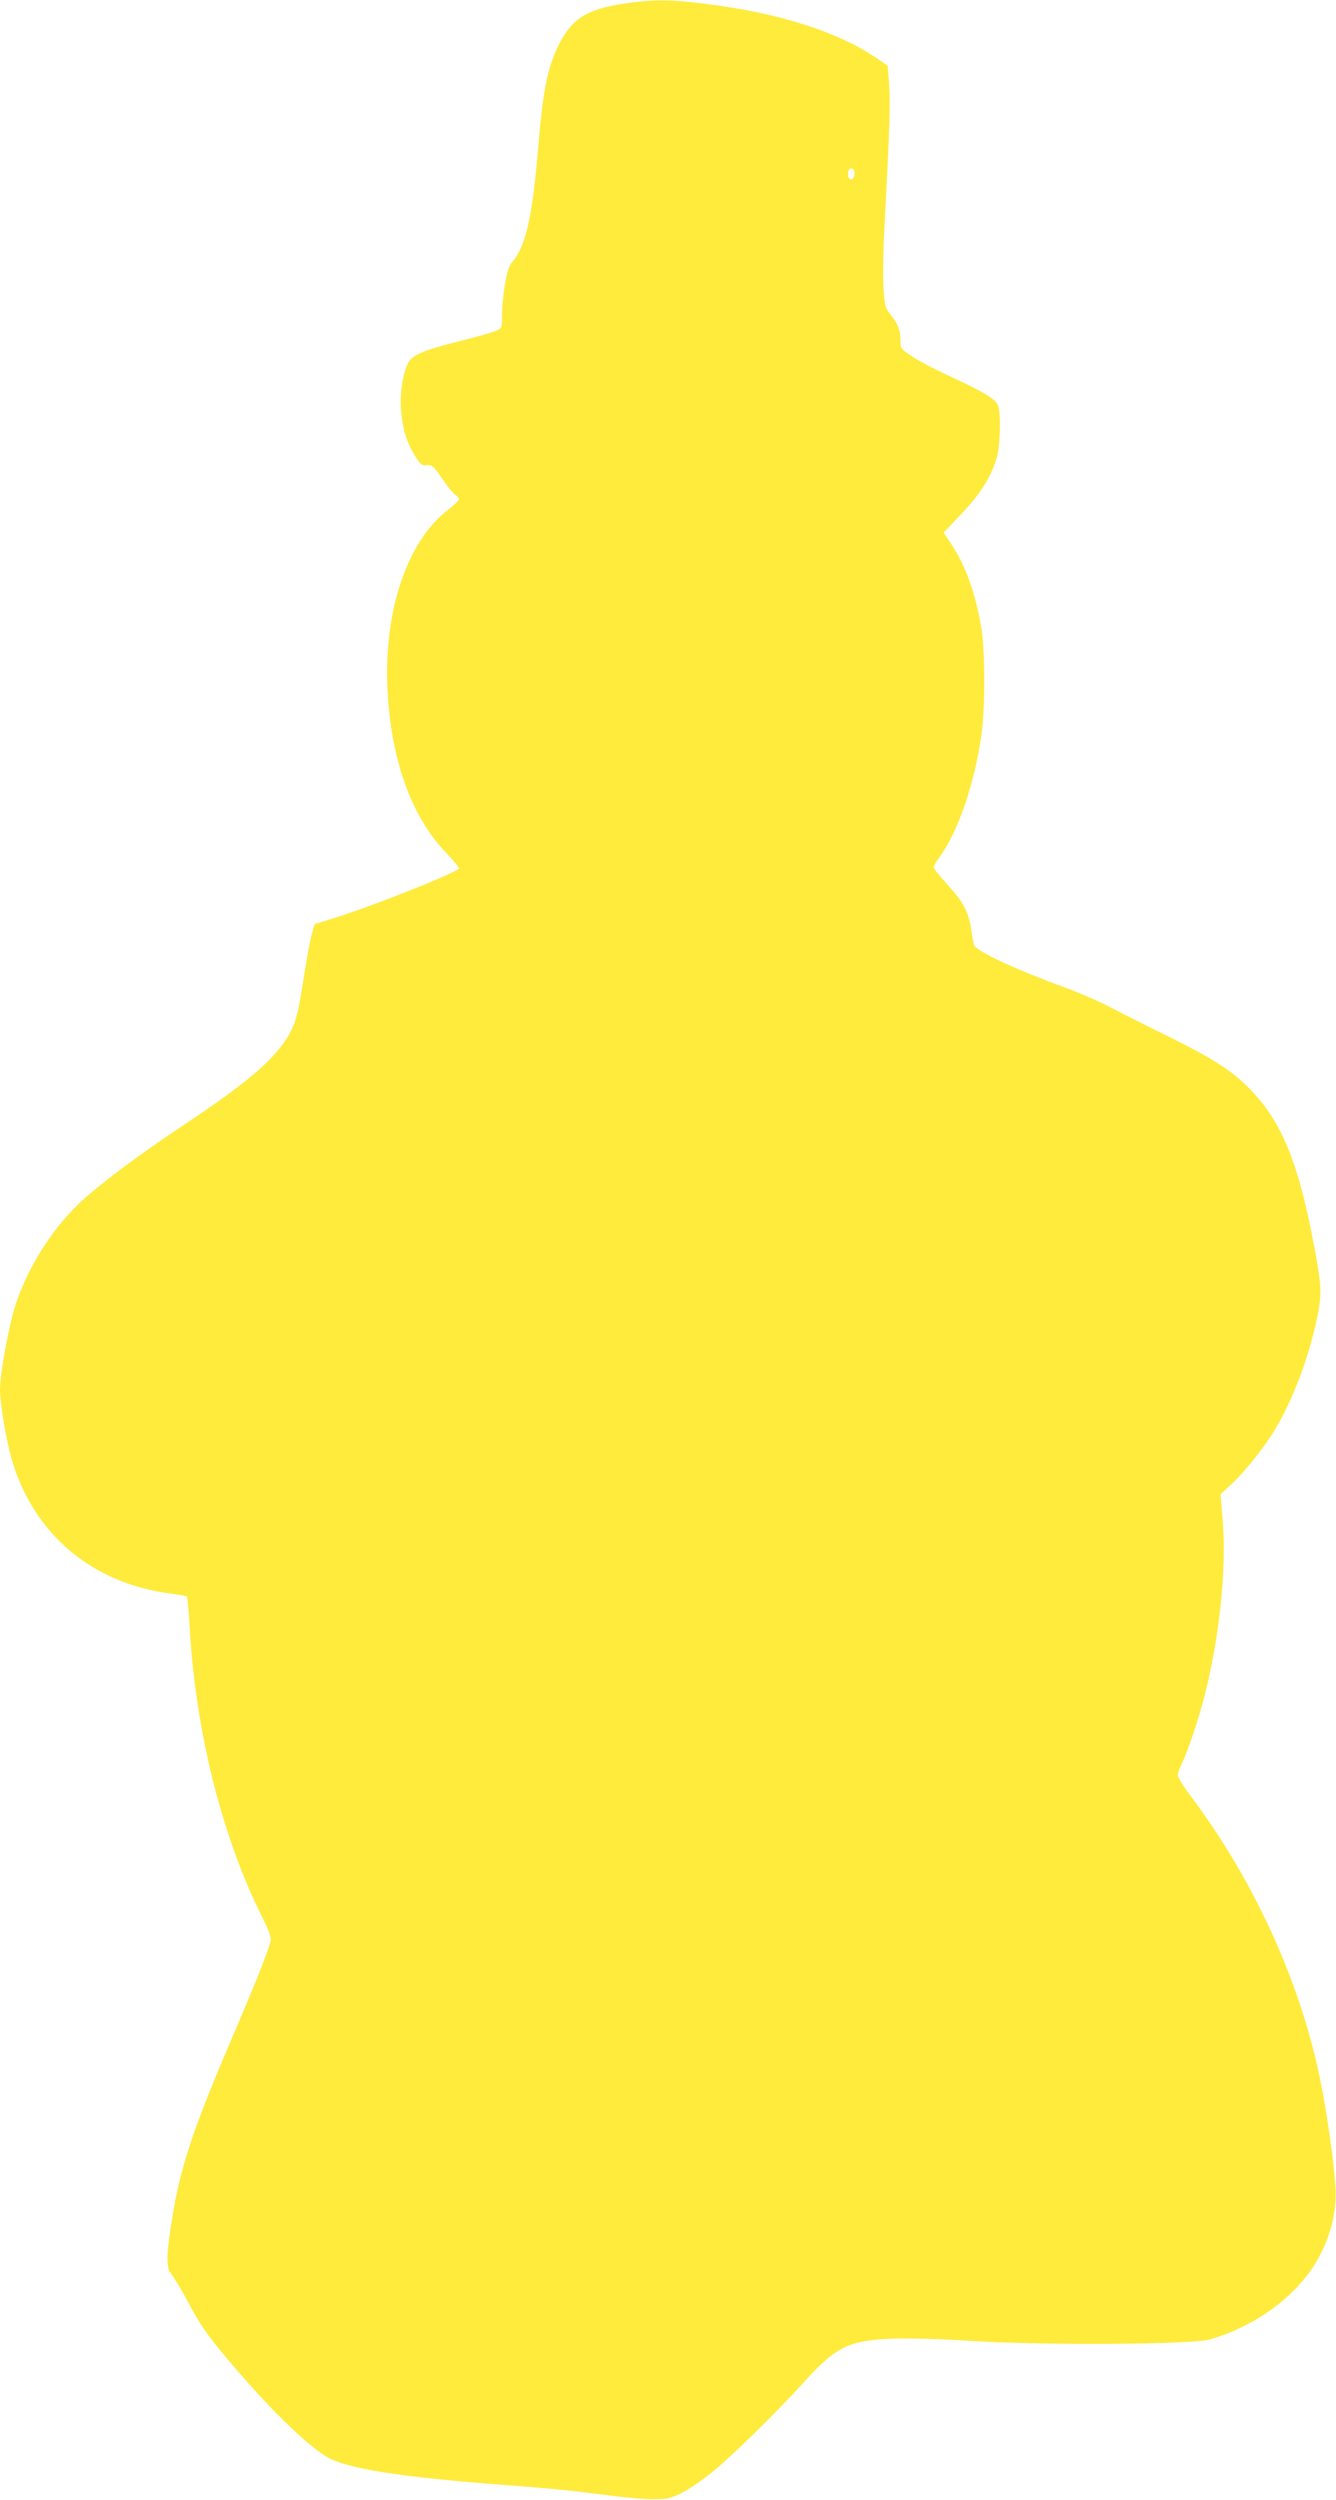 <?xml version="1.0" standalone="no"?>
<!DOCTYPE svg PUBLIC "-//W3C//DTD SVG 20010904//EN"
 "http://www.w3.org/TR/2001/REC-SVG-20010904/DTD/svg10.dtd">
<svg version="1.0" xmlns="http://www.w3.org/2000/svg"
 width="684pt" height="1280pt" viewBox="0 0 684 1280"
 preserveAspectRatio="xMidYMid meet">
<g transform="translate(0,1280) scale(0.1,-0.1)"
fill="#ffeb3b" stroke="none">
<path d="M3190 12781 c-181 -28 -258 -75 -323 -198 -63 -121 -86 -233 -112
-543 -30 -360 -65 -508 -138 -588 -22 -24 -46 -164 -47 -275 0 -56 -1 -58 -34
-72 -19 -8 -97 -30 -173 -49 -194 -48 -254 -73 -275 -117 -27 -56 -41 -155
-35 -238 8 -96 27 -161 69 -231 28 -45 38 -55 58 -52 33 3 39 -2 89 -76 23
-34 51 -68 62 -75 10 -6 19 -17 19 -23 0 -6 -27 -32 -60 -57 -203 -158 -322
-505 -307 -897 14 -366 120 -668 299 -854 37 -39 68 -75 68 -81 0 -18 -442
-194 -639 -255 l-100 -31 -15 -52 c-8 -29 -26 -126 -40 -217 -31 -203 -45
-252 -96 -328 -77 -114 -212 -227 -520 -432 -222 -147 -418 -294 -519 -386
-150 -138 -277 -337 -342 -536 -34 -106 -79 -350 -79 -433 0 -70 33 -266 61
-360 113 -382 414 -634 817 -684 41 -5 76 -12 79 -15 3 -2 9 -74 14 -158 30
-530 166 -1074 371 -1482 37 -75 48 -105 43 -125 -14 -57 -84 -231 -211 -527
-188 -440 -252 -635 -293 -894 -30 -185 -31 -253 -4 -282 11 -13 51 -79 88
-148 68 -128 113 -189 266 -365 192 -222 384 -401 468 -437 128 -55 400 -94
921 -133 220 -17 299 -25 510 -52 74 -10 171 -18 215 -18 71 0 88 4 145 32 36
18 105 65 153 104 102 82 330 306 467 457 169 188 233 220 460 229 81 3 245
-1 410 -12 374 -23 1123 -18 1214 8 223 65 420 204 531 375 81 126 121 270
112 407 -9 140 -47 404 -83 573 -106 497 -341 1006 -661 1431 -35 46 -63 93
-63 103 0 10 9 36 19 56 29 56 88 232 117 346 78 306 114 652 94 902 l-11 134
56 52 c56 50 155 173 207 254 92 143 178 361 223 560 34 152 34 183 -4 389
-86 463 -176 674 -361 848 -82 78 -186 141 -401 247 -90 44 -213 106 -274 138
-60 32 -175 82 -255 111 -252 92 -446 184 -454 214 -2 7 -8 42 -14 79 -14 92
-39 139 -122 230 -38 42 -70 81 -70 88 0 6 11 26 24 43 99 132 184 378 221
637 19 139 19 417 0 540 -30 182 -81 325 -158 440 l-36 53 93 98 c97 102 150
187 180 288 16 56 21 212 7 261 -9 34 -69 71 -234 147 -78 36 -170 83 -204
106 -61 40 -63 43 -63 83 0 54 -12 85 -50 133 -29 35 -31 45 -37 142 -3 57 -1
201 6 319 26 493 30 630 23 719 l-7 94 -55 38 c-195 134 -498 232 -868 278
-191 25 -276 25 -432 2z m1185 -871 c0 -27 -22 -39 -31 -16 -8 22 3 49 19 43
6 -2 12 -14 12 -27z"/>
</g>
</svg>
